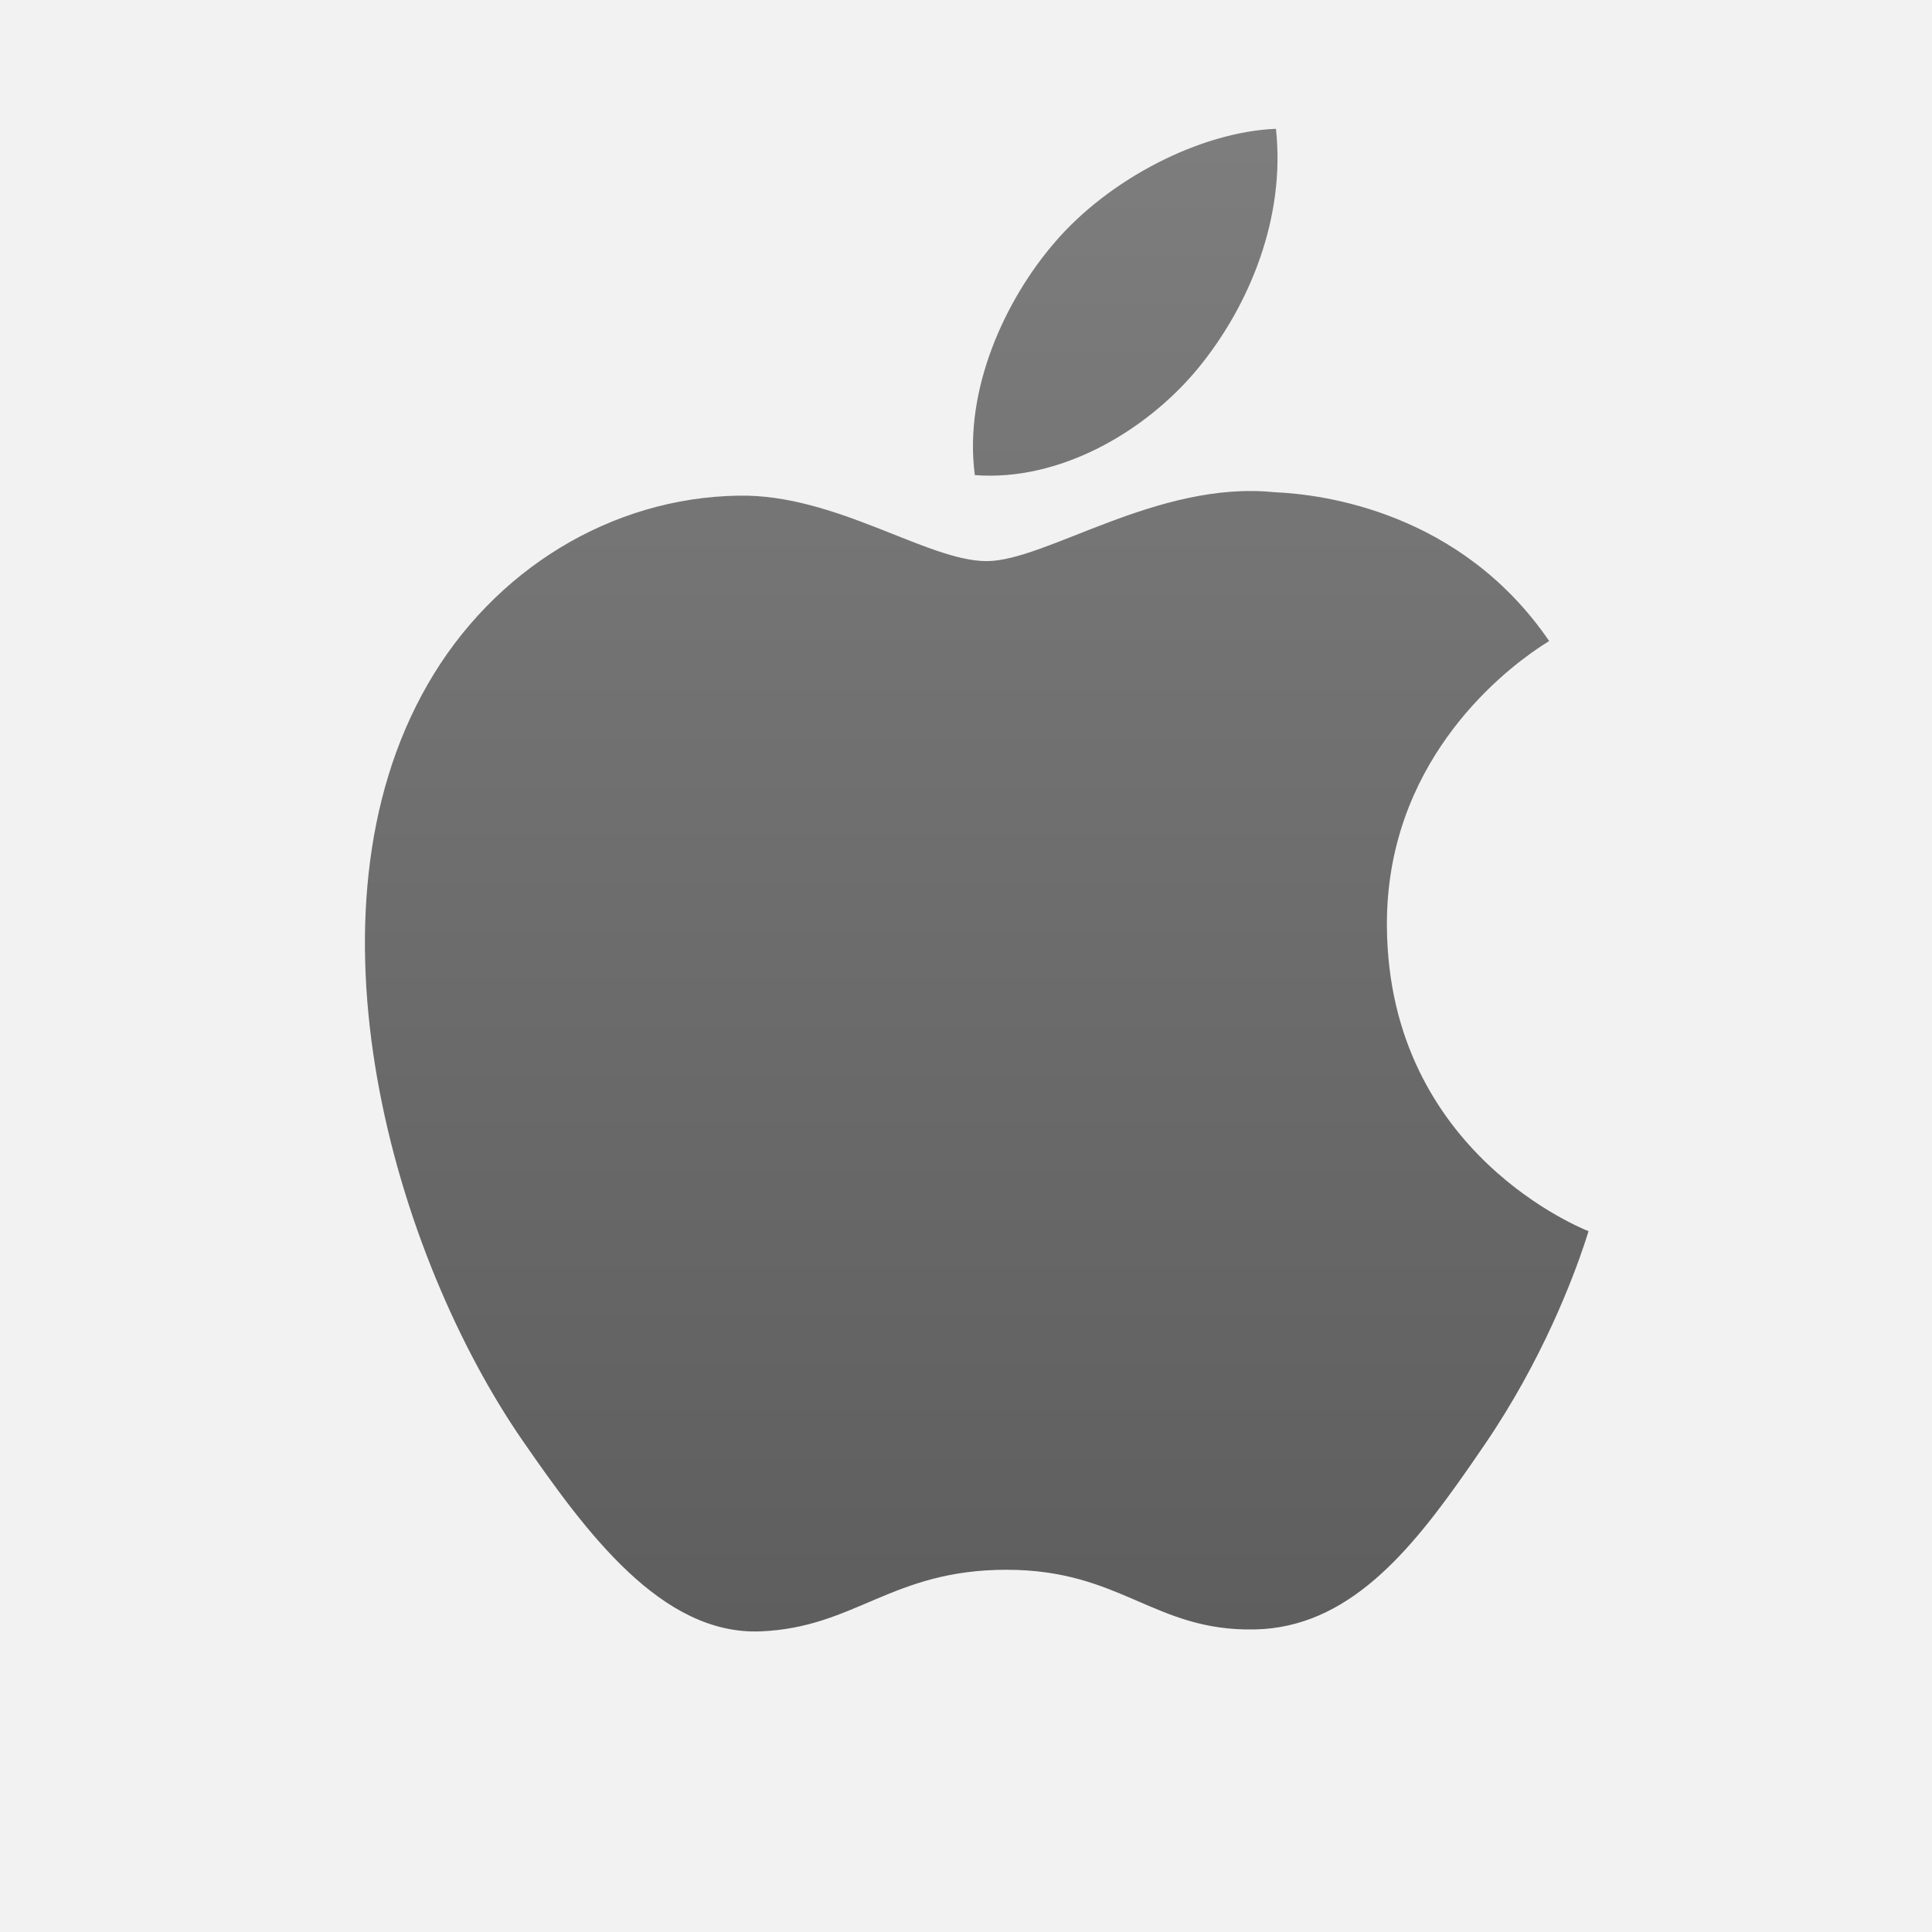 <svg viewBox="0 0 90 90" xmlns="http://www.w3.org/2000/svg"><defs><linearGradient x1="50%" y1="0%" x2="50%" y2="100%" id="a"><stop stop-color="#7D7D7D" offset="0%"/><stop stop-color="#5E5E5E" offset="100%"/></linearGradient></defs><g fill="none" fill-rule="evenodd"><path fill="#F2F2F2" d="M0 0h90v90H0z"/><path d="M45.961 26.139c2.765 0 7.954-3.764 13.403-3.21 2.28.094 8.689.919 12.802 6.933-.037.024-.163.1-.357.228l-.183.123c-1.756 1.196-7.093 5.404-7.018 12.984.096 10.587 9.288 14.108 9.392 14.157-.013.038-.058.187-.138.431l-.066.201c-.5 1.49-1.93 5.357-4.645 9.324l-.381.556-.383.554c-2.691 3.863-5.59 7.406-9.945 7.486-4.69.09-6.196-2.78-11.557-2.78-5.361 0-7.034 2.694-11.47 2.87-4.6.174-8.107-4.606-11.048-8.855-6.016-8.692-10.61-24.563-4.437-35.273 3.06-5.321 8.539-8.69 14.483-8.779 4.519-.08 8.79 3.05 11.548 3.05ZM59.438 6c.45 4.098-1.204 8.214-3.644 11.176-2.448 2.957-6.455 5.26-10.383 4.956-.53-4.024 1.45-8.206 3.715-10.832 2.528-2.96 6.79-5.158 10.312-5.3Z" fill="url(#a)" fill-rule="nonzero"/></g></svg>